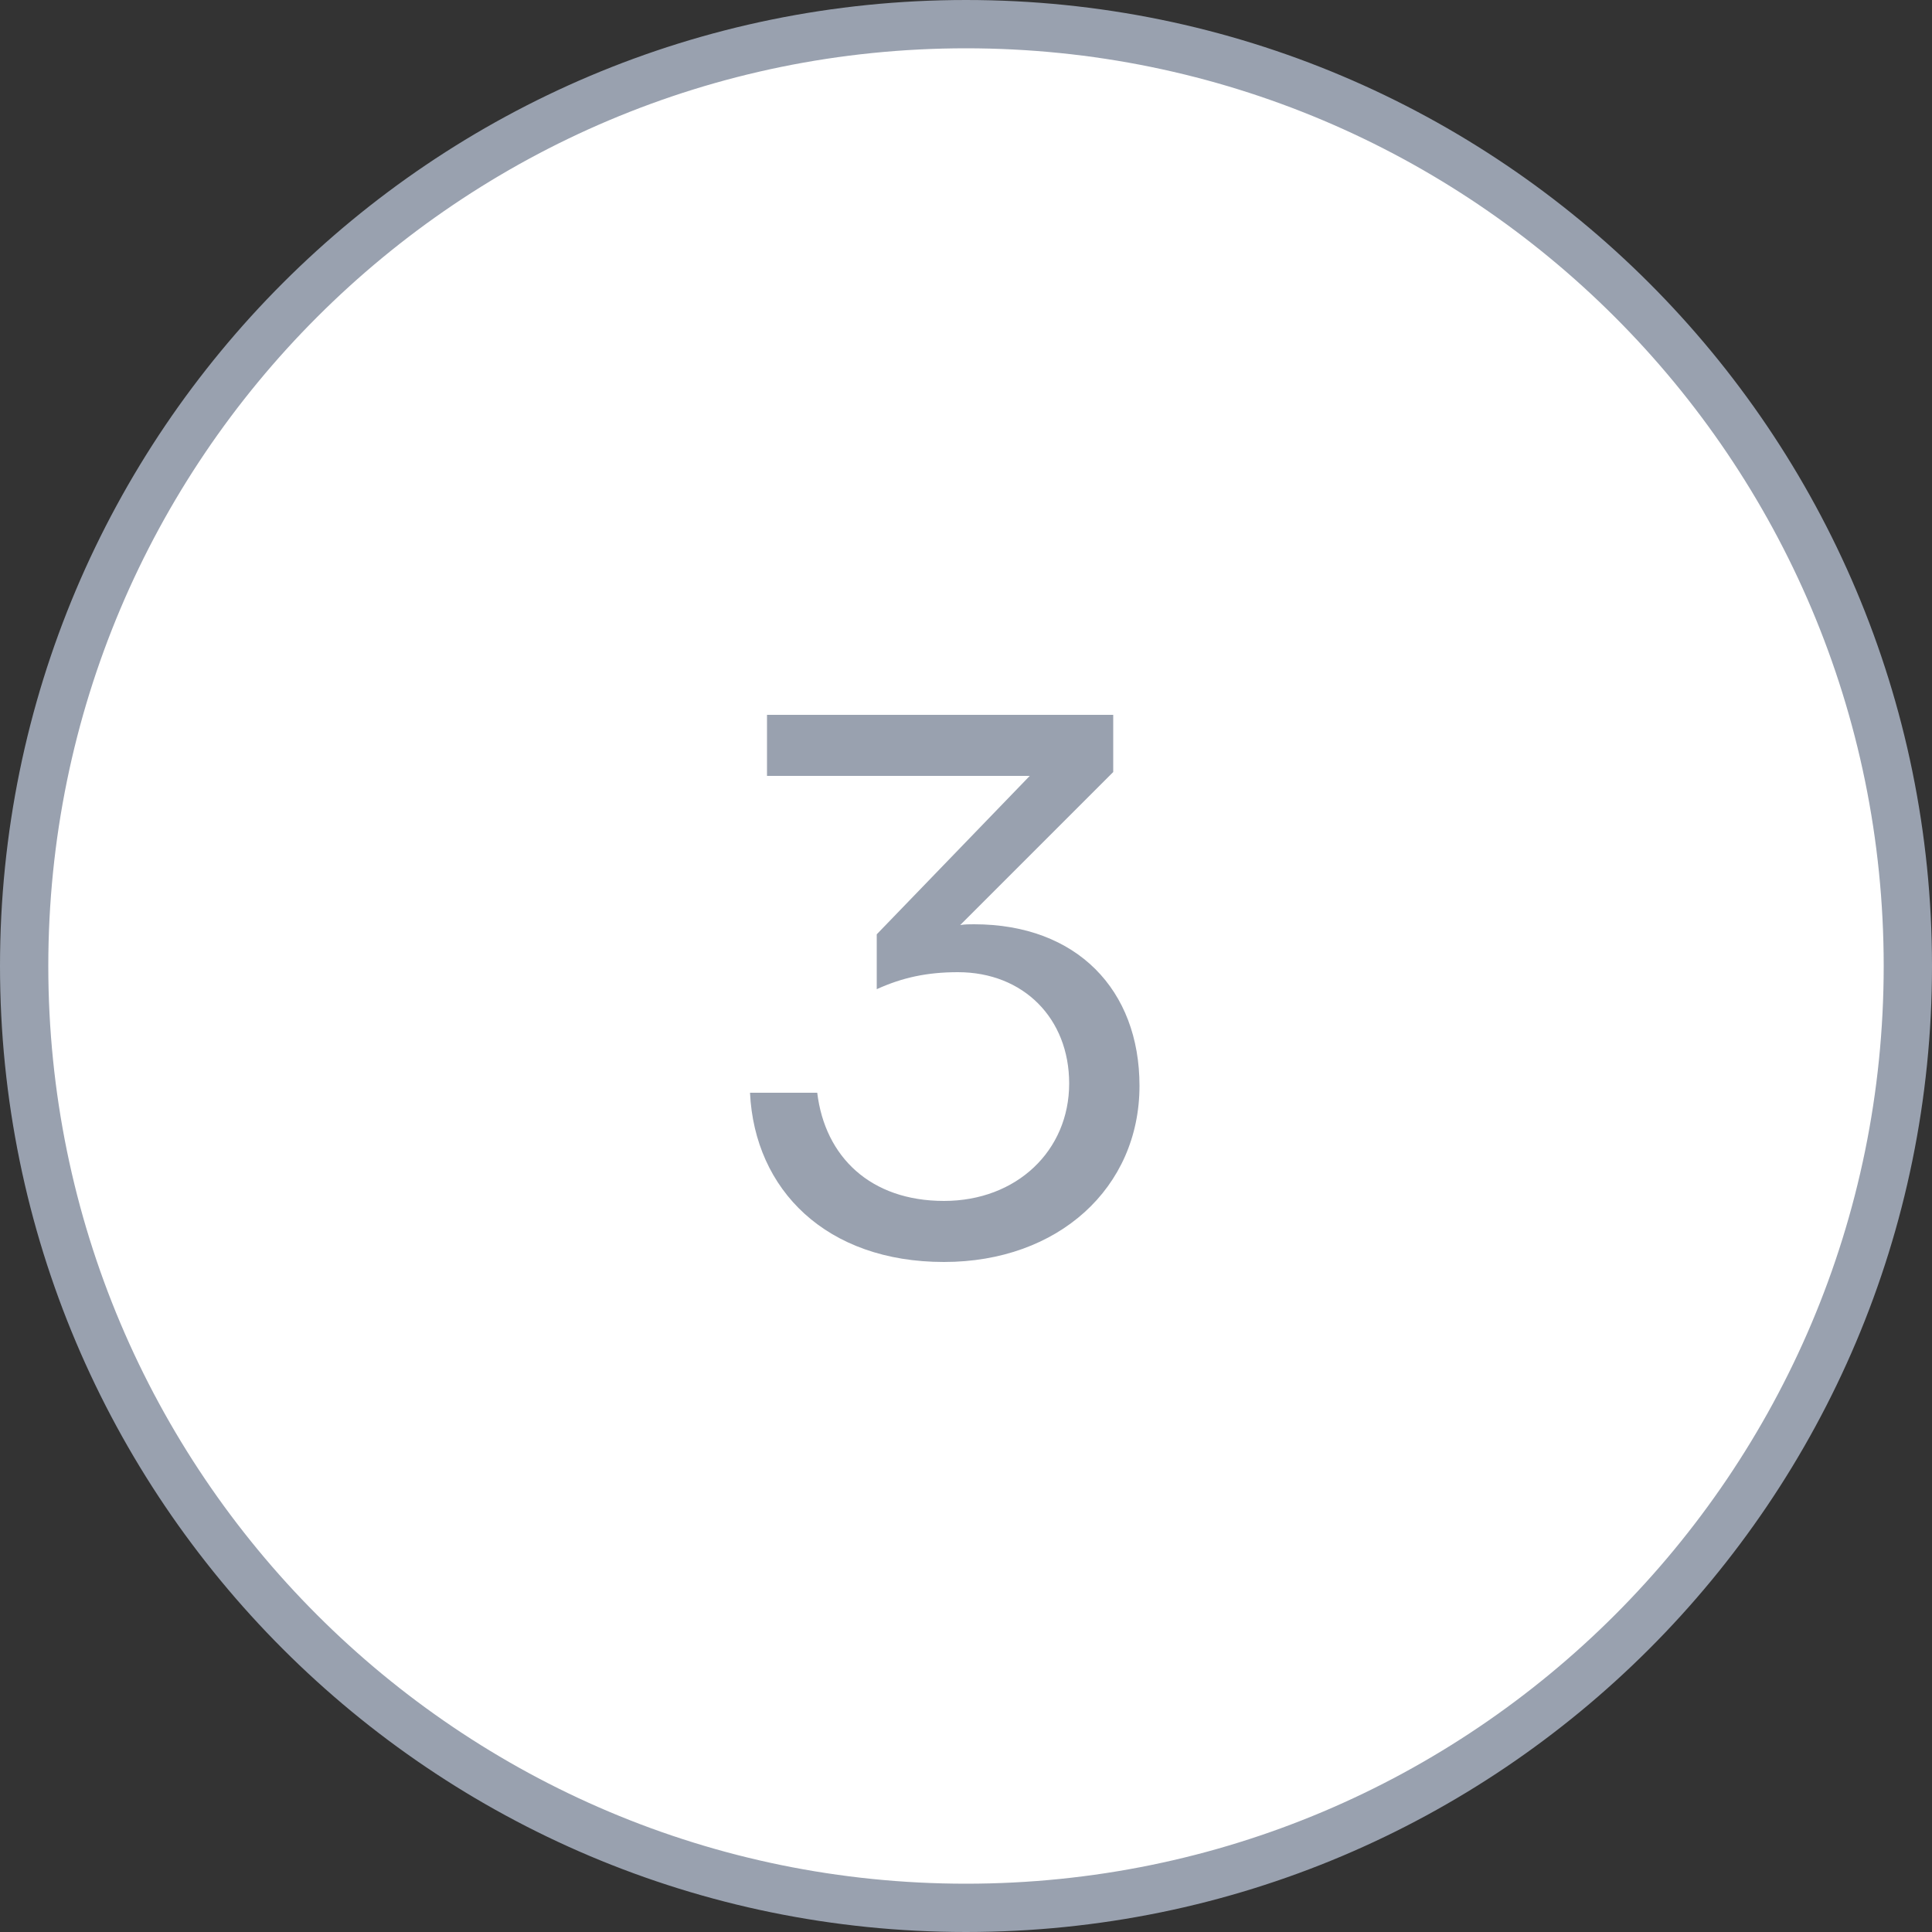 <svg width="40" height="40" viewBox="0 0 40 40" fill="none" xmlns="http://www.w3.org/2000/svg">
<rect x="0" y="0" width="40" height="40" fill="#333333" stroke="none"/>
<path d="M20 0.5C30.77 0.5 39.5 9.23 39.5 20C39.5 30.77 30.77 39.5 20 39.5C9.23 39.5 0.5 30.77 0.5 20C0.5 9.23 9.23 0.5 20 0.5Z" fill="white"/>
<path d="M20 0.5C30.77 0.5 39.5 9.23 39.5 20C39.5 30.77 30.77 39.5 20 39.5C9.23 39.5 0.5 30.77 0.5 20C0.5 9.23 9.23 0.5 20 0.5Z" stroke="#99A1AF"/>
<path d="M19.544 26.128C17.112 26.128 15.624 24.64 15.528 22.624H16.92C17.08 23.952 18.024 24.864 19.544 24.864C21.048 24.864 22.136 23.824 22.136 22.432C22.136 21.088 21.192 20.128 19.832 20.128C19.192 20.128 18.68 20.24 18.152 20.48V19.344L21.32 16.064H15.88V14.8H23.048V15.984L19.88 19.152C19.976 19.136 20.072 19.136 20.168 19.136C22.296 19.136 23.592 20.496 23.592 22.48C23.592 24.592 21.912 26.128 19.544 26.128Z" fill="#99A1AF"/>
</svg>
